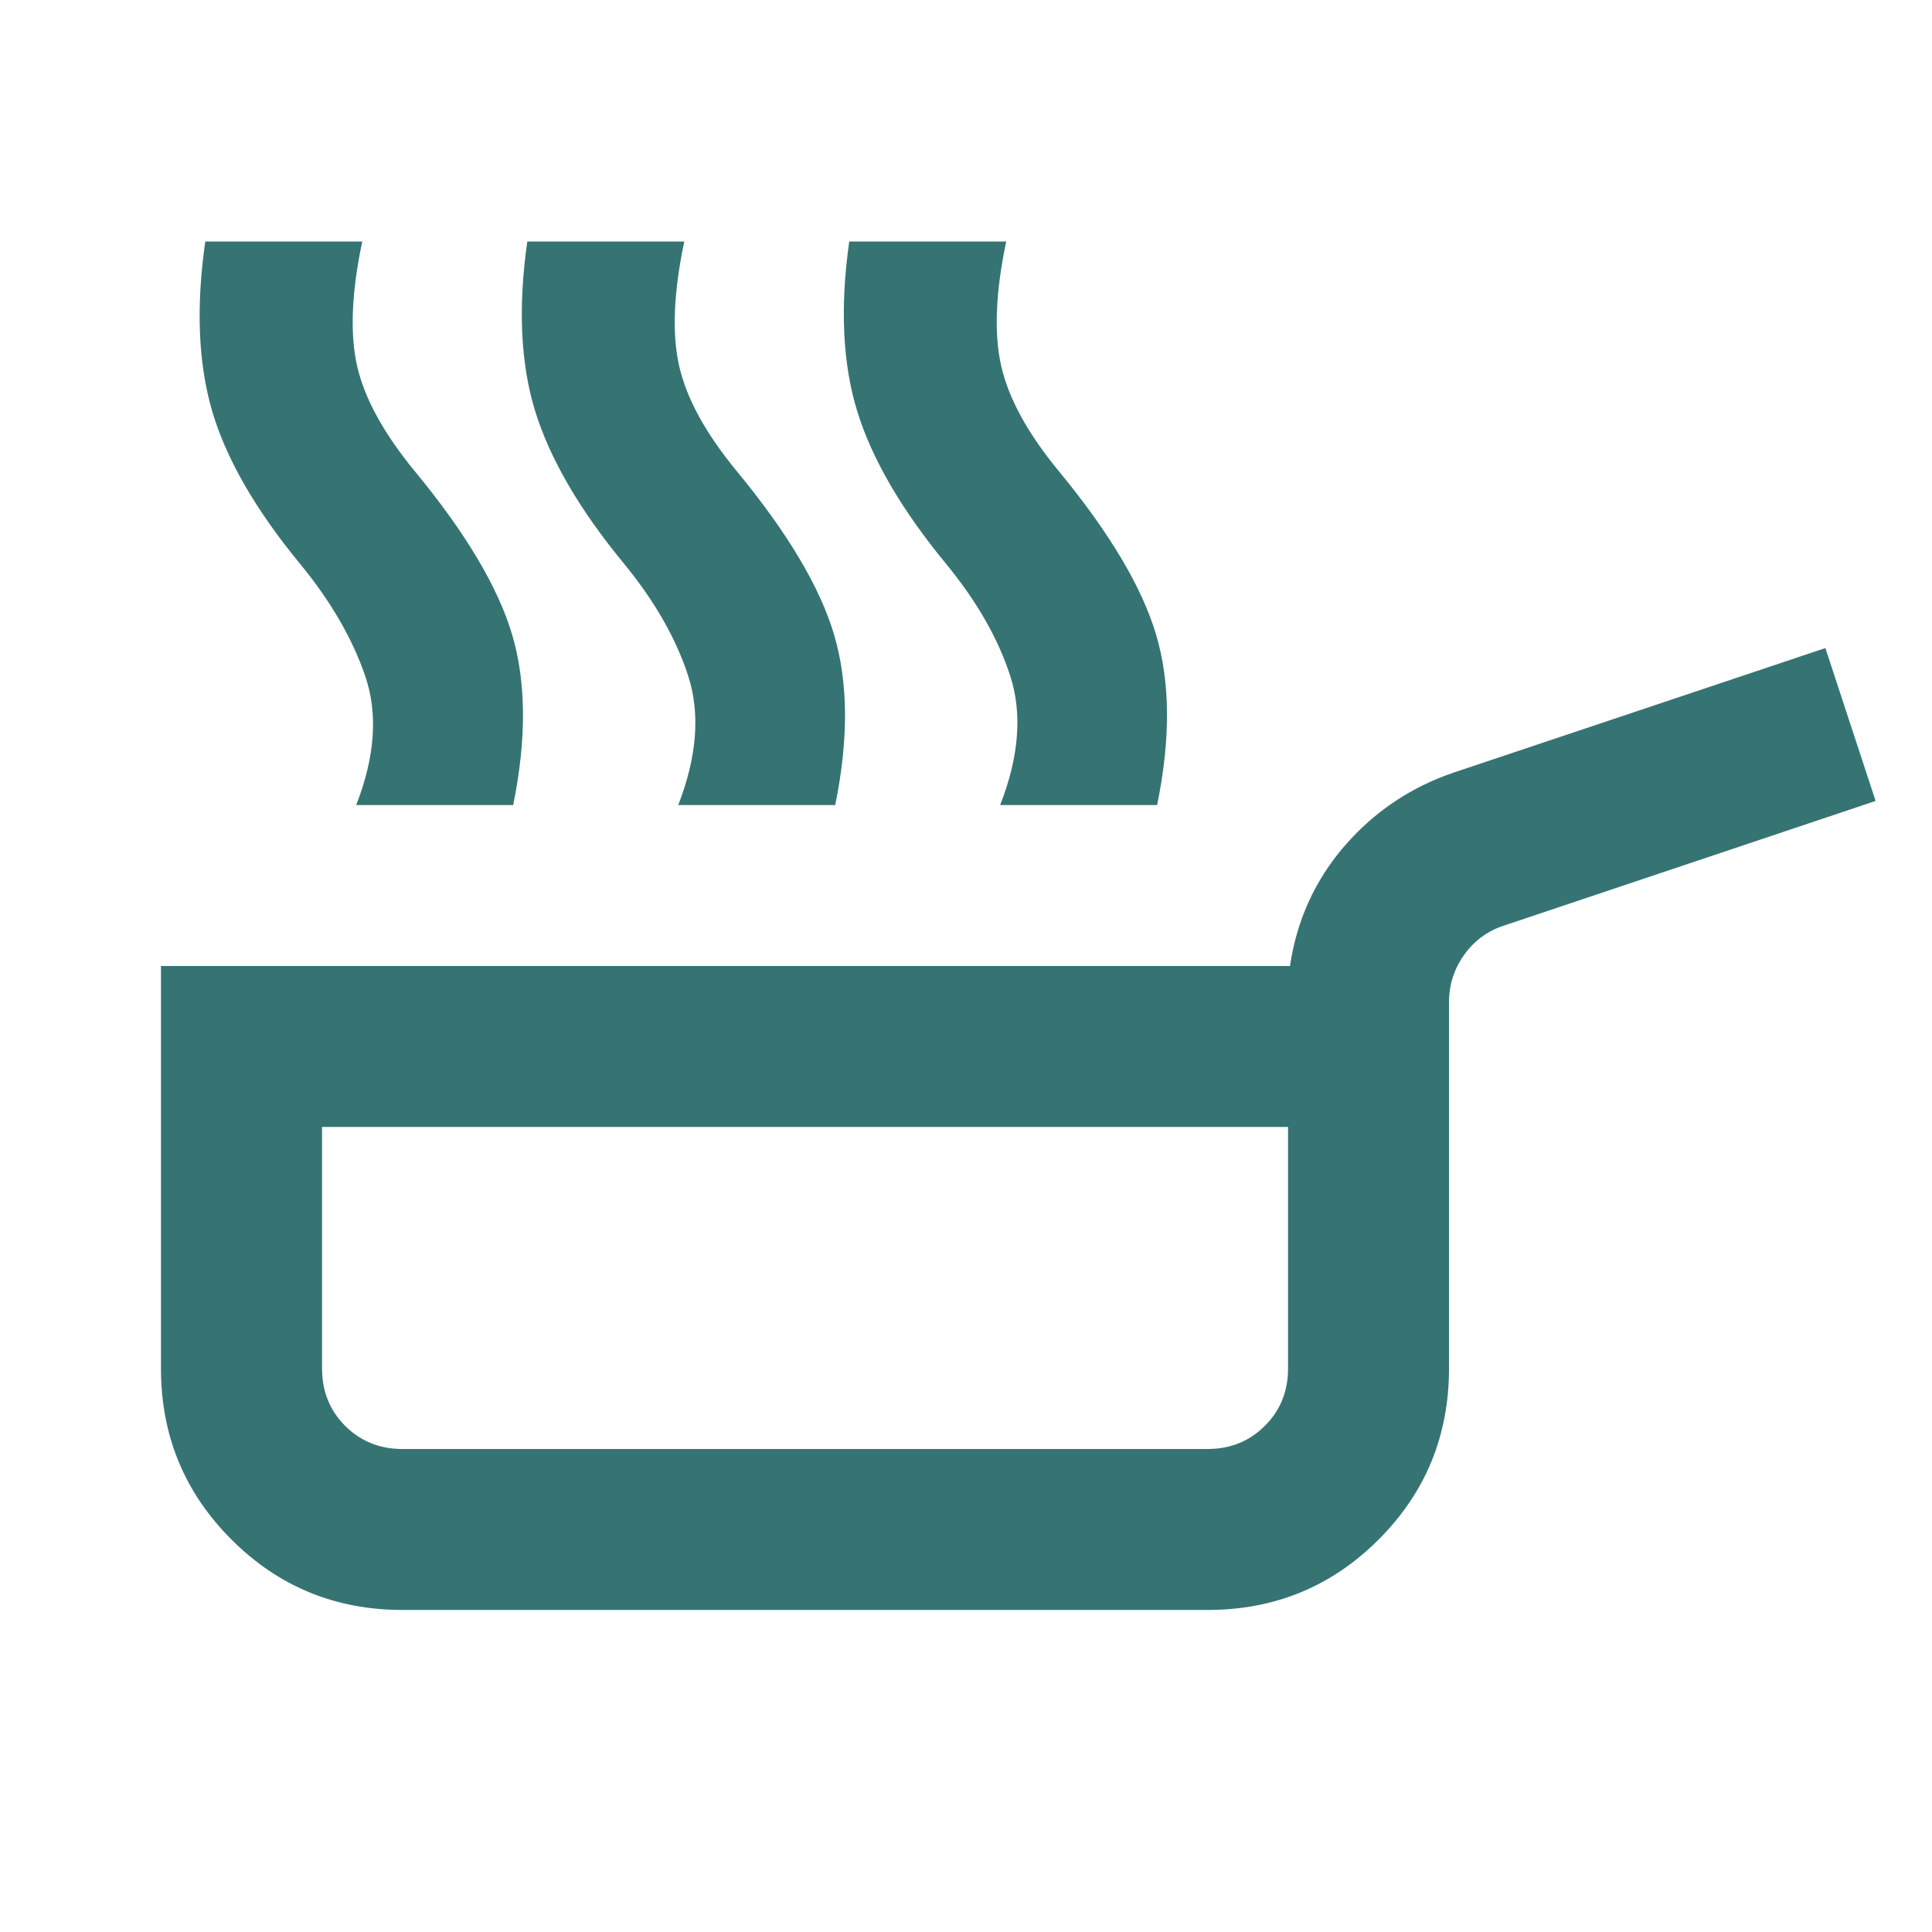 <svg width="16" height="16" viewBox="0 0 16 16" fill="none" xmlns="http://www.w3.org/2000/svg">
<g id="skillet">
<mask id="mask0_538_1297" style="mask-type:alpha" maskUnits="userSpaceOnUse" x="0" y="0" width="16" height="16">
<rect id="Bounding box" width="16" height="16" fill="#D9D9D9"/>
</mask>
<g mask="url(#mask0_538_1297)">
<path id="skillet_2" d="M2.95 6.667C3.106 6.267 3.131 5.911 3.025 5.6C2.919 5.289 2.739 4.978 2.483 4.667C2.117 4.222 1.875 3.803 1.758 3.408C1.642 3.014 1.622 2.544 1.7 2H3C2.911 2.422 2.897 2.767 2.958 3.033C3.019 3.3 3.178 3.589 3.433 3.9C3.856 4.411 4.125 4.864 4.242 5.258C4.358 5.653 4.361 6.122 4.25 6.667H2.95ZM5.617 6.667C5.772 6.267 5.8 5.911 5.7 5.6C5.6 5.289 5.422 4.978 5.167 4.667C4.8 4.222 4.556 3.803 4.433 3.408C4.311 3.014 4.289 2.544 4.367 2H5.667C5.578 2.422 5.564 2.767 5.625 3.033C5.686 3.3 5.844 3.589 6.1 3.9C6.522 4.411 6.792 4.864 6.908 5.258C7.025 5.653 7.028 6.122 6.917 6.667H5.617ZM8.283 6.667C8.439 6.267 8.467 5.911 8.367 5.6C8.267 5.289 8.089 4.978 7.833 4.667C7.467 4.222 7.222 3.803 7.1 3.408C6.978 3.014 6.956 2.544 7.033 2H8.333C8.244 2.422 8.231 2.767 8.292 3.033C8.353 3.3 8.511 3.589 8.767 3.9C9.189 4.411 9.458 4.864 9.575 5.258C9.692 5.653 9.694 6.122 9.583 6.667H8.283ZM3.333 13.333C2.778 13.333 2.306 13.139 1.917 12.75C1.528 12.361 1.333 11.889 1.333 11.333V8H10.683C10.739 7.622 10.889 7.292 11.133 7.008C11.378 6.725 11.678 6.522 12.033 6.4L15.117 5.367L15.533 6.633L12.45 7.667C12.317 7.711 12.208 7.792 12.125 7.908C12.042 8.025 12 8.156 12 8.3V11.333C12 11.889 11.806 12.361 11.417 12.75C11.028 13.139 10.556 13.333 10 13.333H3.333ZM3.333 12H10C10.189 12 10.347 11.936 10.475 11.808C10.603 11.681 10.667 11.522 10.667 11.333V9.333H2.667V11.333C2.667 11.522 2.731 11.681 2.858 11.808C2.986 11.936 3.144 12 3.333 12Z" fill="#357473"/>
</g>
</g>
</svg>

